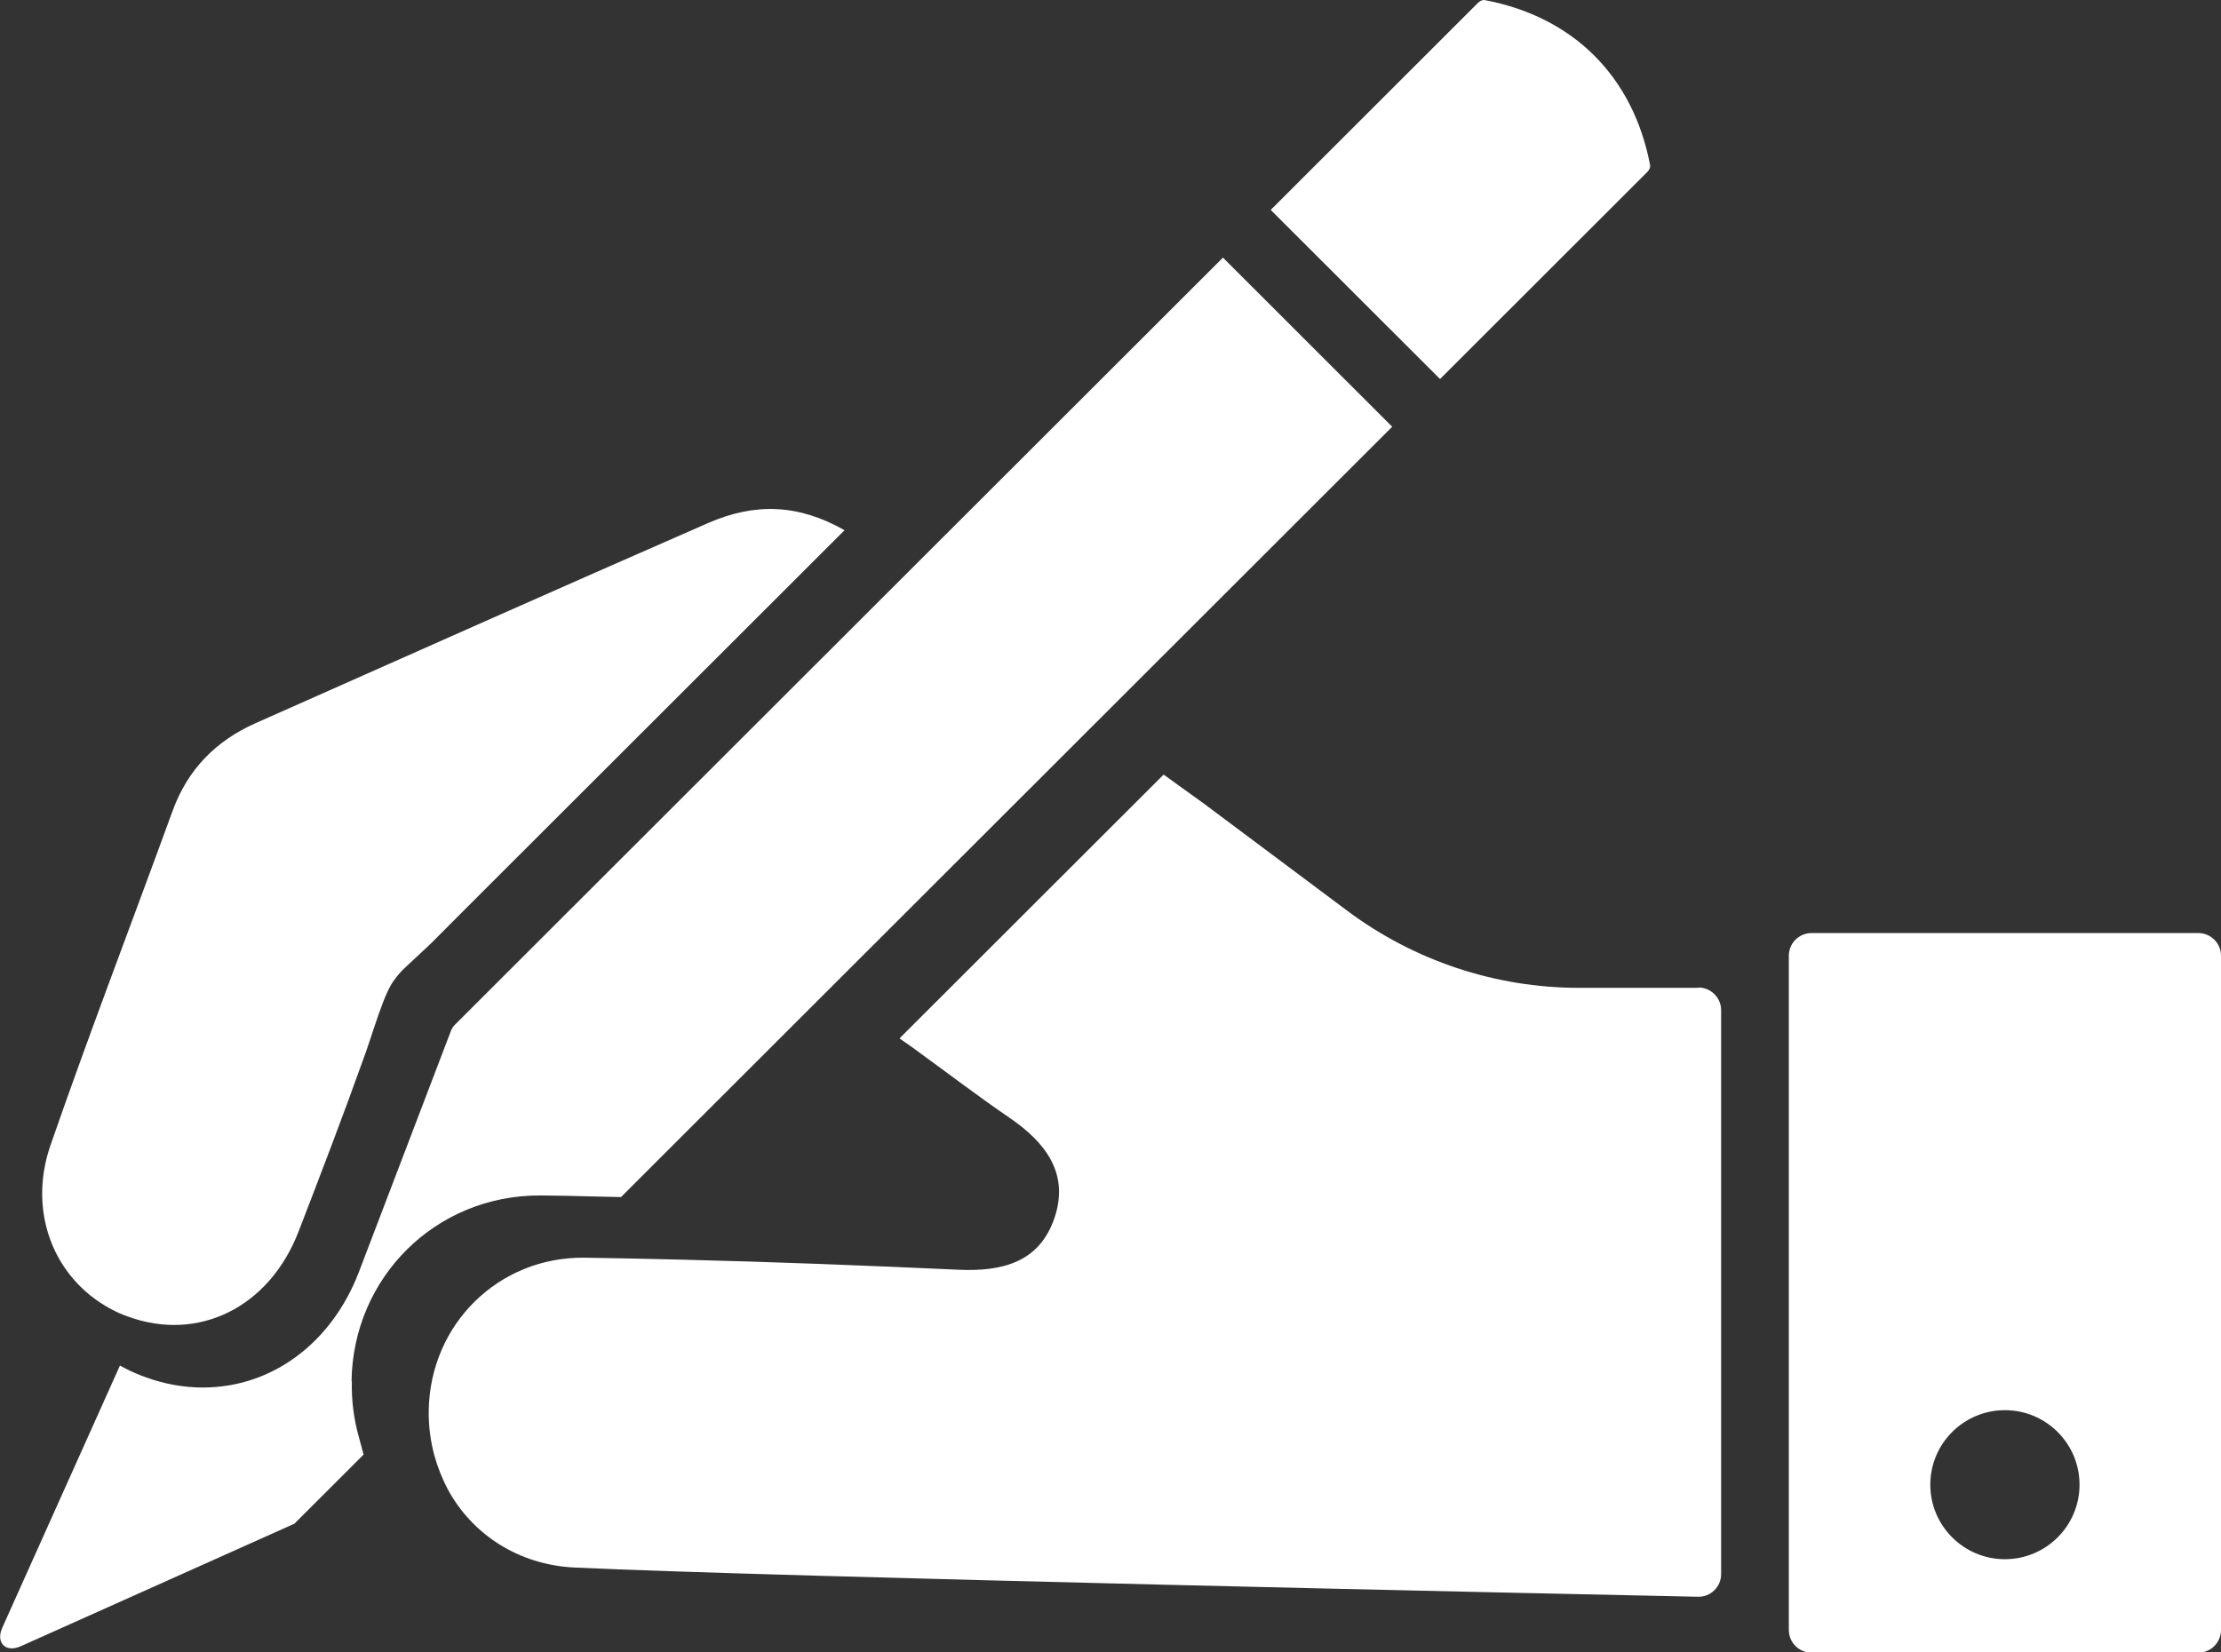 <svg width="43" height="32" viewBox="0 0 43 32" fill="none" xmlns="http://www.w3.org/2000/svg">
<rect x="0" y="0" width="43" height="32" fill="#333333" stroke="none"/>
<path d="M31.891 3.332C31.933 3.291 31.955 3.238 31.947 3.199C31.622 1.484 30.463 0.326 28.746 0.002C28.705 -0.007 28.655 0.016 28.613 0.057L24.602 4.065L27.88 7.34L31.891 3.332Z" fill="white"/>
<path d="M1.628 24.983C1.789 25.13 1.972 25.258 2.172 25.363C2.267 25.413 2.367 25.457 2.472 25.494C3.836 25.996 5.211 25.324 5.781 23.848C6.209 22.738 6.637 21.625 7.037 20.503C7.053 20.459 7.07 20.412 7.087 20.365C7.198 20.045 7.295 19.724 7.417 19.407C7.484 19.238 7.539 19.11 7.62 18.996C7.692 18.894 7.773 18.799 7.87 18.713L8.328 18.286L9.051 17.561L16.351 10.268C15.465 9.765 14.626 9.729 13.709 10.129C10.781 11.409 7.864 12.71 4.945 14.006C4.178 14.348 3.634 14.9 3.342 15.702C2.556 17.861 1.731 20.004 0.978 22.177C0.628 23.187 0.867 24.195 1.506 24.863C1.545 24.905 1.583 24.941 1.625 24.98L1.628 24.983Z" fill="white"/>
<path d="M32.877 19.13H30.569C28.952 19.13 27.377 18.605 26.082 17.636C25.157 16.945 24.232 16.254 23.313 15.566L22.84 15.225C22.735 15.15 22.632 15.075 22.529 15L17.415 20.109L17.665 20.284C18.36 20.789 18.943 21.236 19.546 21.647C20.243 22.124 20.707 22.726 20.415 23.587C20.123 24.442 19.415 24.628 18.554 24.589C16.745 24.506 14.937 24.436 13.129 24.392C12.826 24.386 12.526 24.378 12.226 24.372C11.926 24.367 11.629 24.361 11.331 24.356C9.642 24.331 8.328 25.657 8.301 27.306C8.295 27.611 8.334 27.905 8.409 28.183C8.473 28.416 8.562 28.638 8.67 28.843C9.142 29.712 10.034 30.303 11.12 30.356C15.018 30.539 30.08 30.864 32.874 30.922C33.119 30.928 33.322 30.731 33.322 30.484V19.562C33.322 19.321 33.124 19.124 32.883 19.124L32.877 19.13Z" fill="white"/>
<path d="M6.806 26.742C6.839 24.73 8.437 23.151 10.442 23.151H10.498C10.798 23.154 11.098 23.159 11.398 23.168L12.023 23.182L26.954 8.264L23.677 4.989L8.806 19.846C8.773 19.879 8.748 19.918 8.731 19.962C8.545 20.453 7.364 23.548 6.945 24.642C6.414 26.018 5.259 26.87 3.928 26.87C3.553 26.87 3.172 26.801 2.803 26.665C2.678 26.62 2.55 26.565 2.428 26.501L2.322 26.445L0.044 31.522C-0.025 31.674 -0.003 31.805 0.078 31.871C0.147 31.932 0.264 31.941 0.403 31.88L5.7 29.507L7.039 28.169L6.942 27.808C6.848 27.467 6.803 27.109 6.812 26.748L6.806 26.742Z" fill="white"/>
<path d="M42.561 18.069H35.072C34.83 18.069 34.633 18.266 34.633 18.508V31.566C34.633 31.808 34.83 32.005 35.072 32.005H42.561C42.803 32.005 43 31.808 43 31.566V18.508C43 18.266 42.803 18.069 42.561 18.069ZM38.816 30.195C38.019 30.195 37.372 29.548 37.372 28.752C37.372 27.955 38.019 27.309 38.816 27.309C39.614 27.309 40.261 27.955 40.261 28.752C40.261 29.548 39.614 30.195 38.816 30.195Z" fill="white"/>
</svg>
